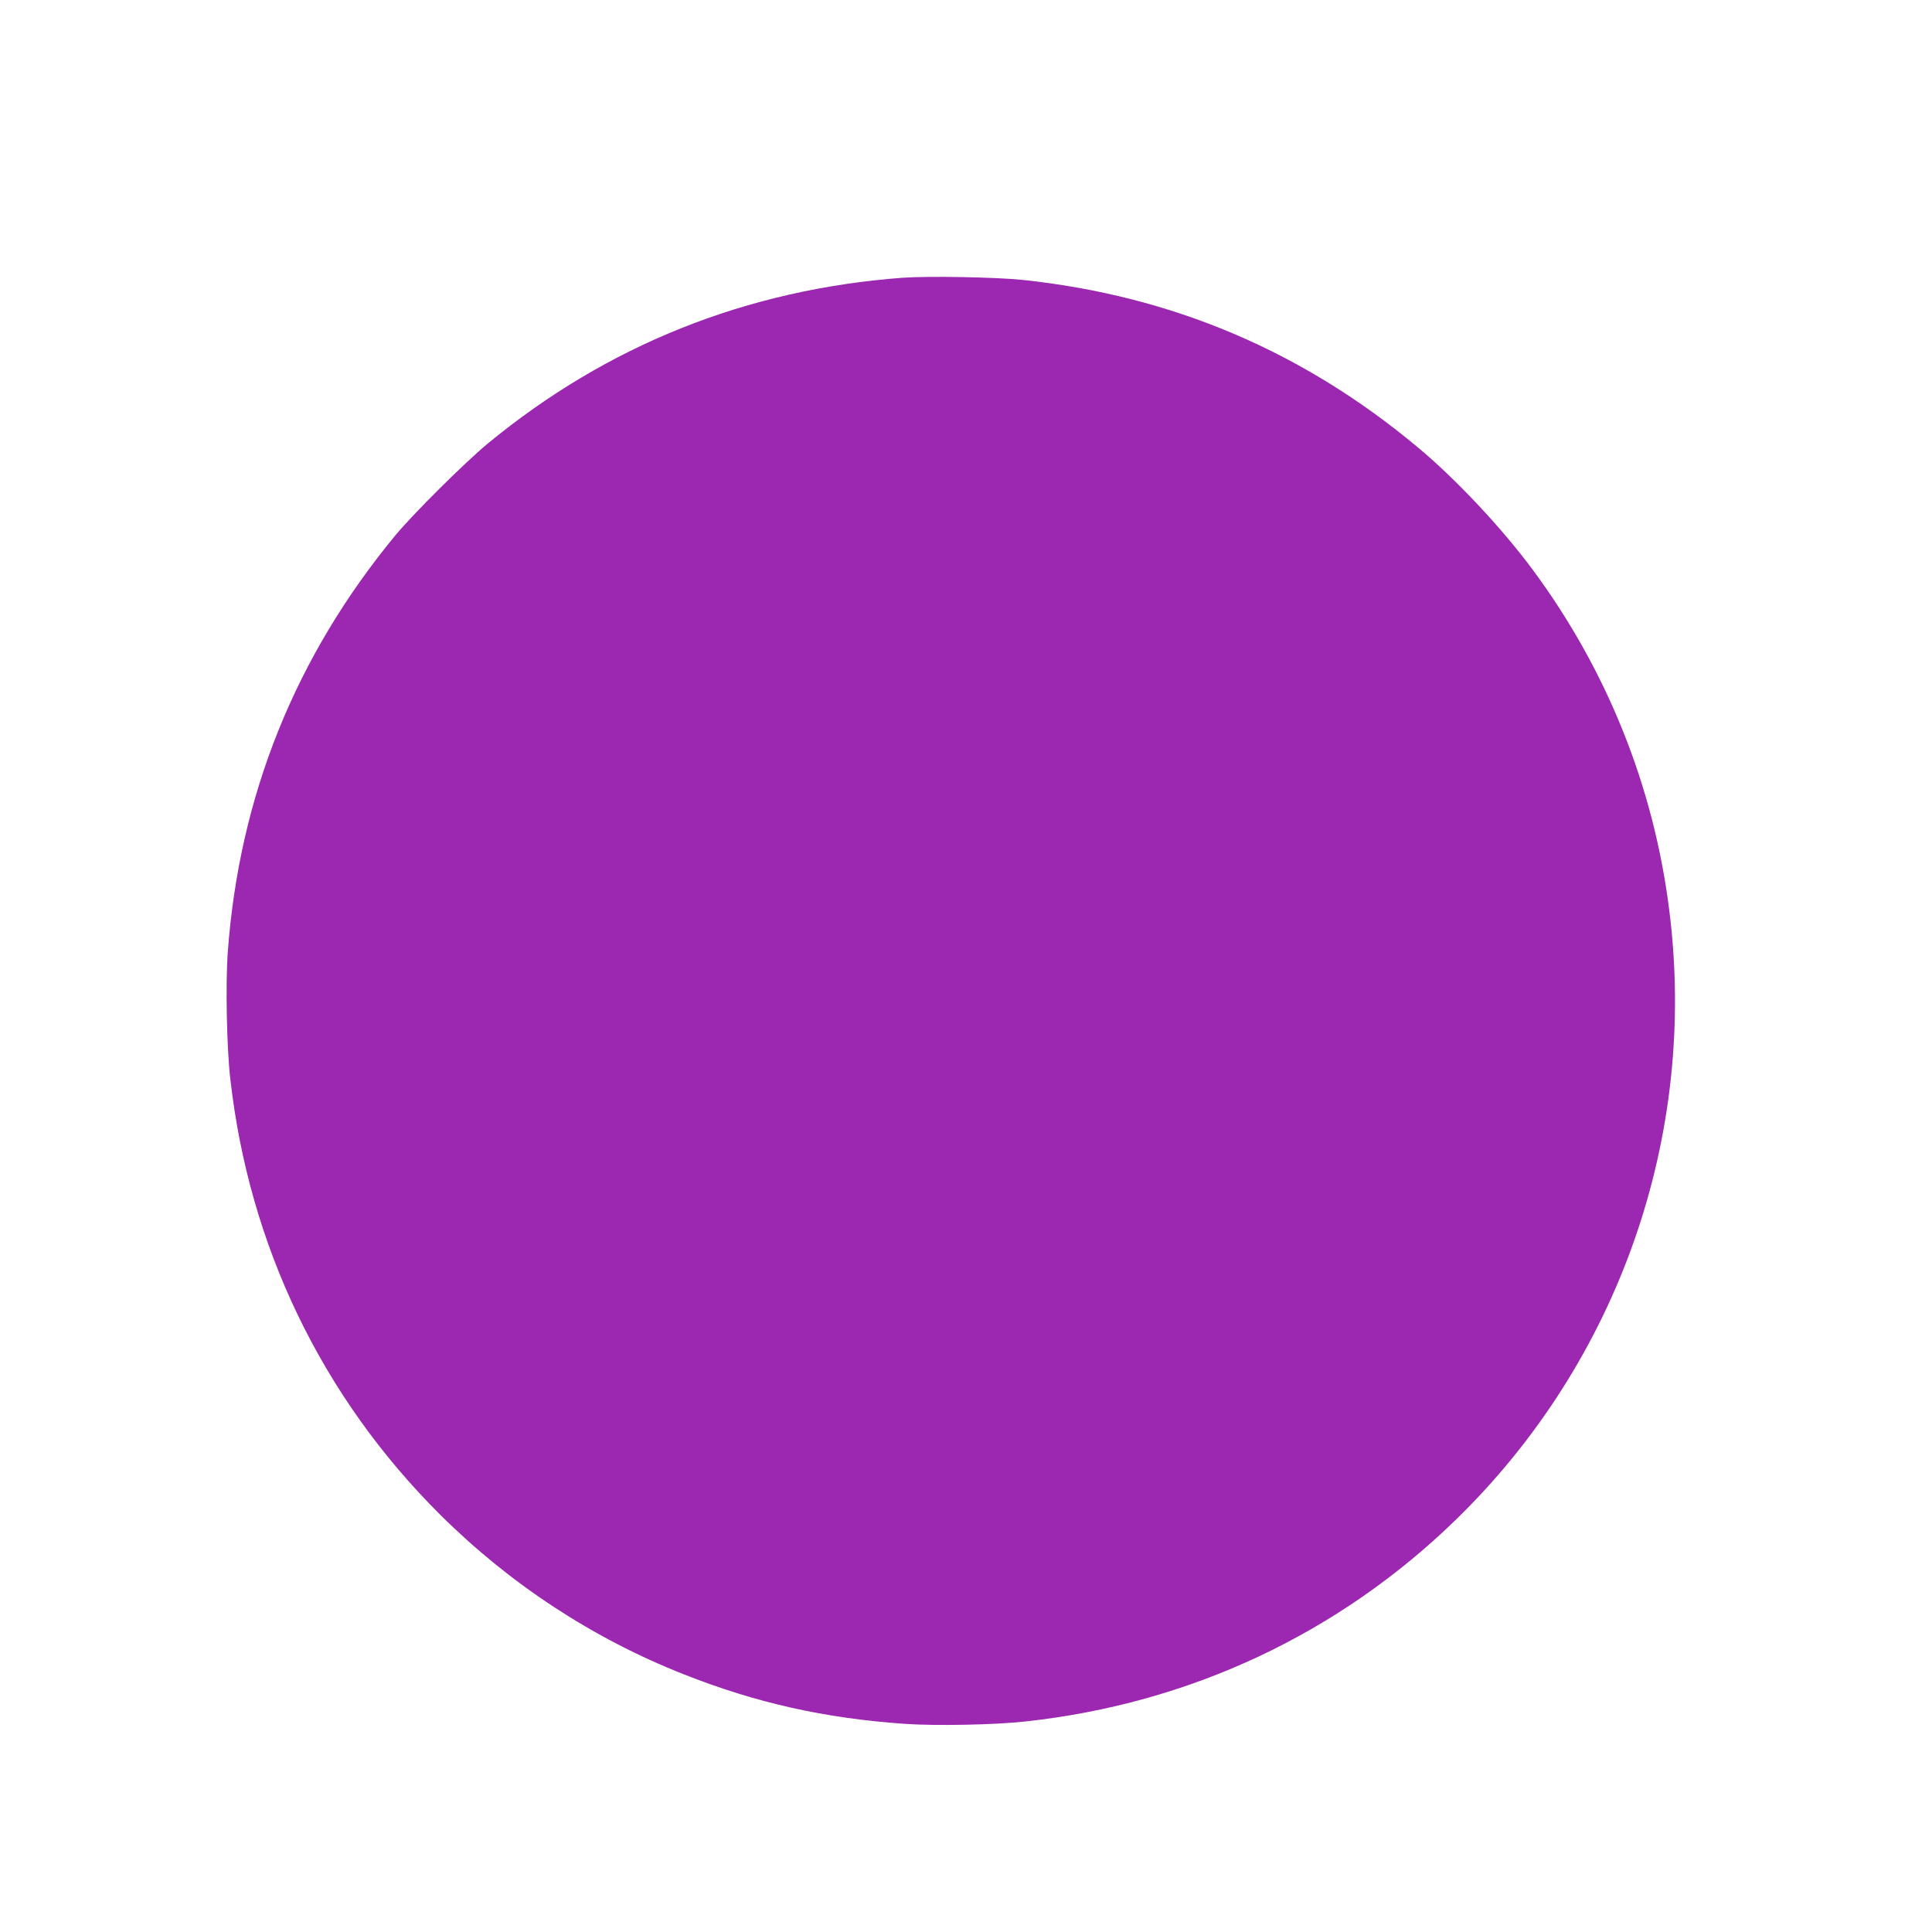 <?xml version="1.0" standalone="no"?>
<!DOCTYPE svg PUBLIC "-//W3C//DTD SVG 20010904//EN"
 "http://www.w3.org/TR/2001/REC-SVG-20010904/DTD/svg10.dtd">
<svg version="1.0" xmlns="http://www.w3.org/2000/svg"
 width="1280pt" height="1280pt" viewBox="0 0 1280 1280"
 preserveAspectRatio="xMidYMid meet">
<g transform="translate(0,1280) scale(0.1,-0.1)"
fill="#9c27b0" stroke="none">
<path d="M5982 10960 c-1034 -77 -1957 -445 -2751 -1099 -149 -123 -493 -465
-610 -606 -665 -805 -1036 -1728 -1112 -2764 -15 -203 -7 -629 16 -831 123
-1110 606 -2114 1392 -2896 462 -459 1012 -820 1614 -1057 478 -189 932 -291
1464 -328 203 -14 597 -7 800 16 1086 118 2070 579 2847 1333 1083 1052 1607
2548 1417 4044 -103 819 -413 1590 -904 2253 -204 276 -513 605 -765 814 -761
635 -1625 1001 -2610 1106 -176 19 -629 27 -798 15z"/>
</g>
</svg>
